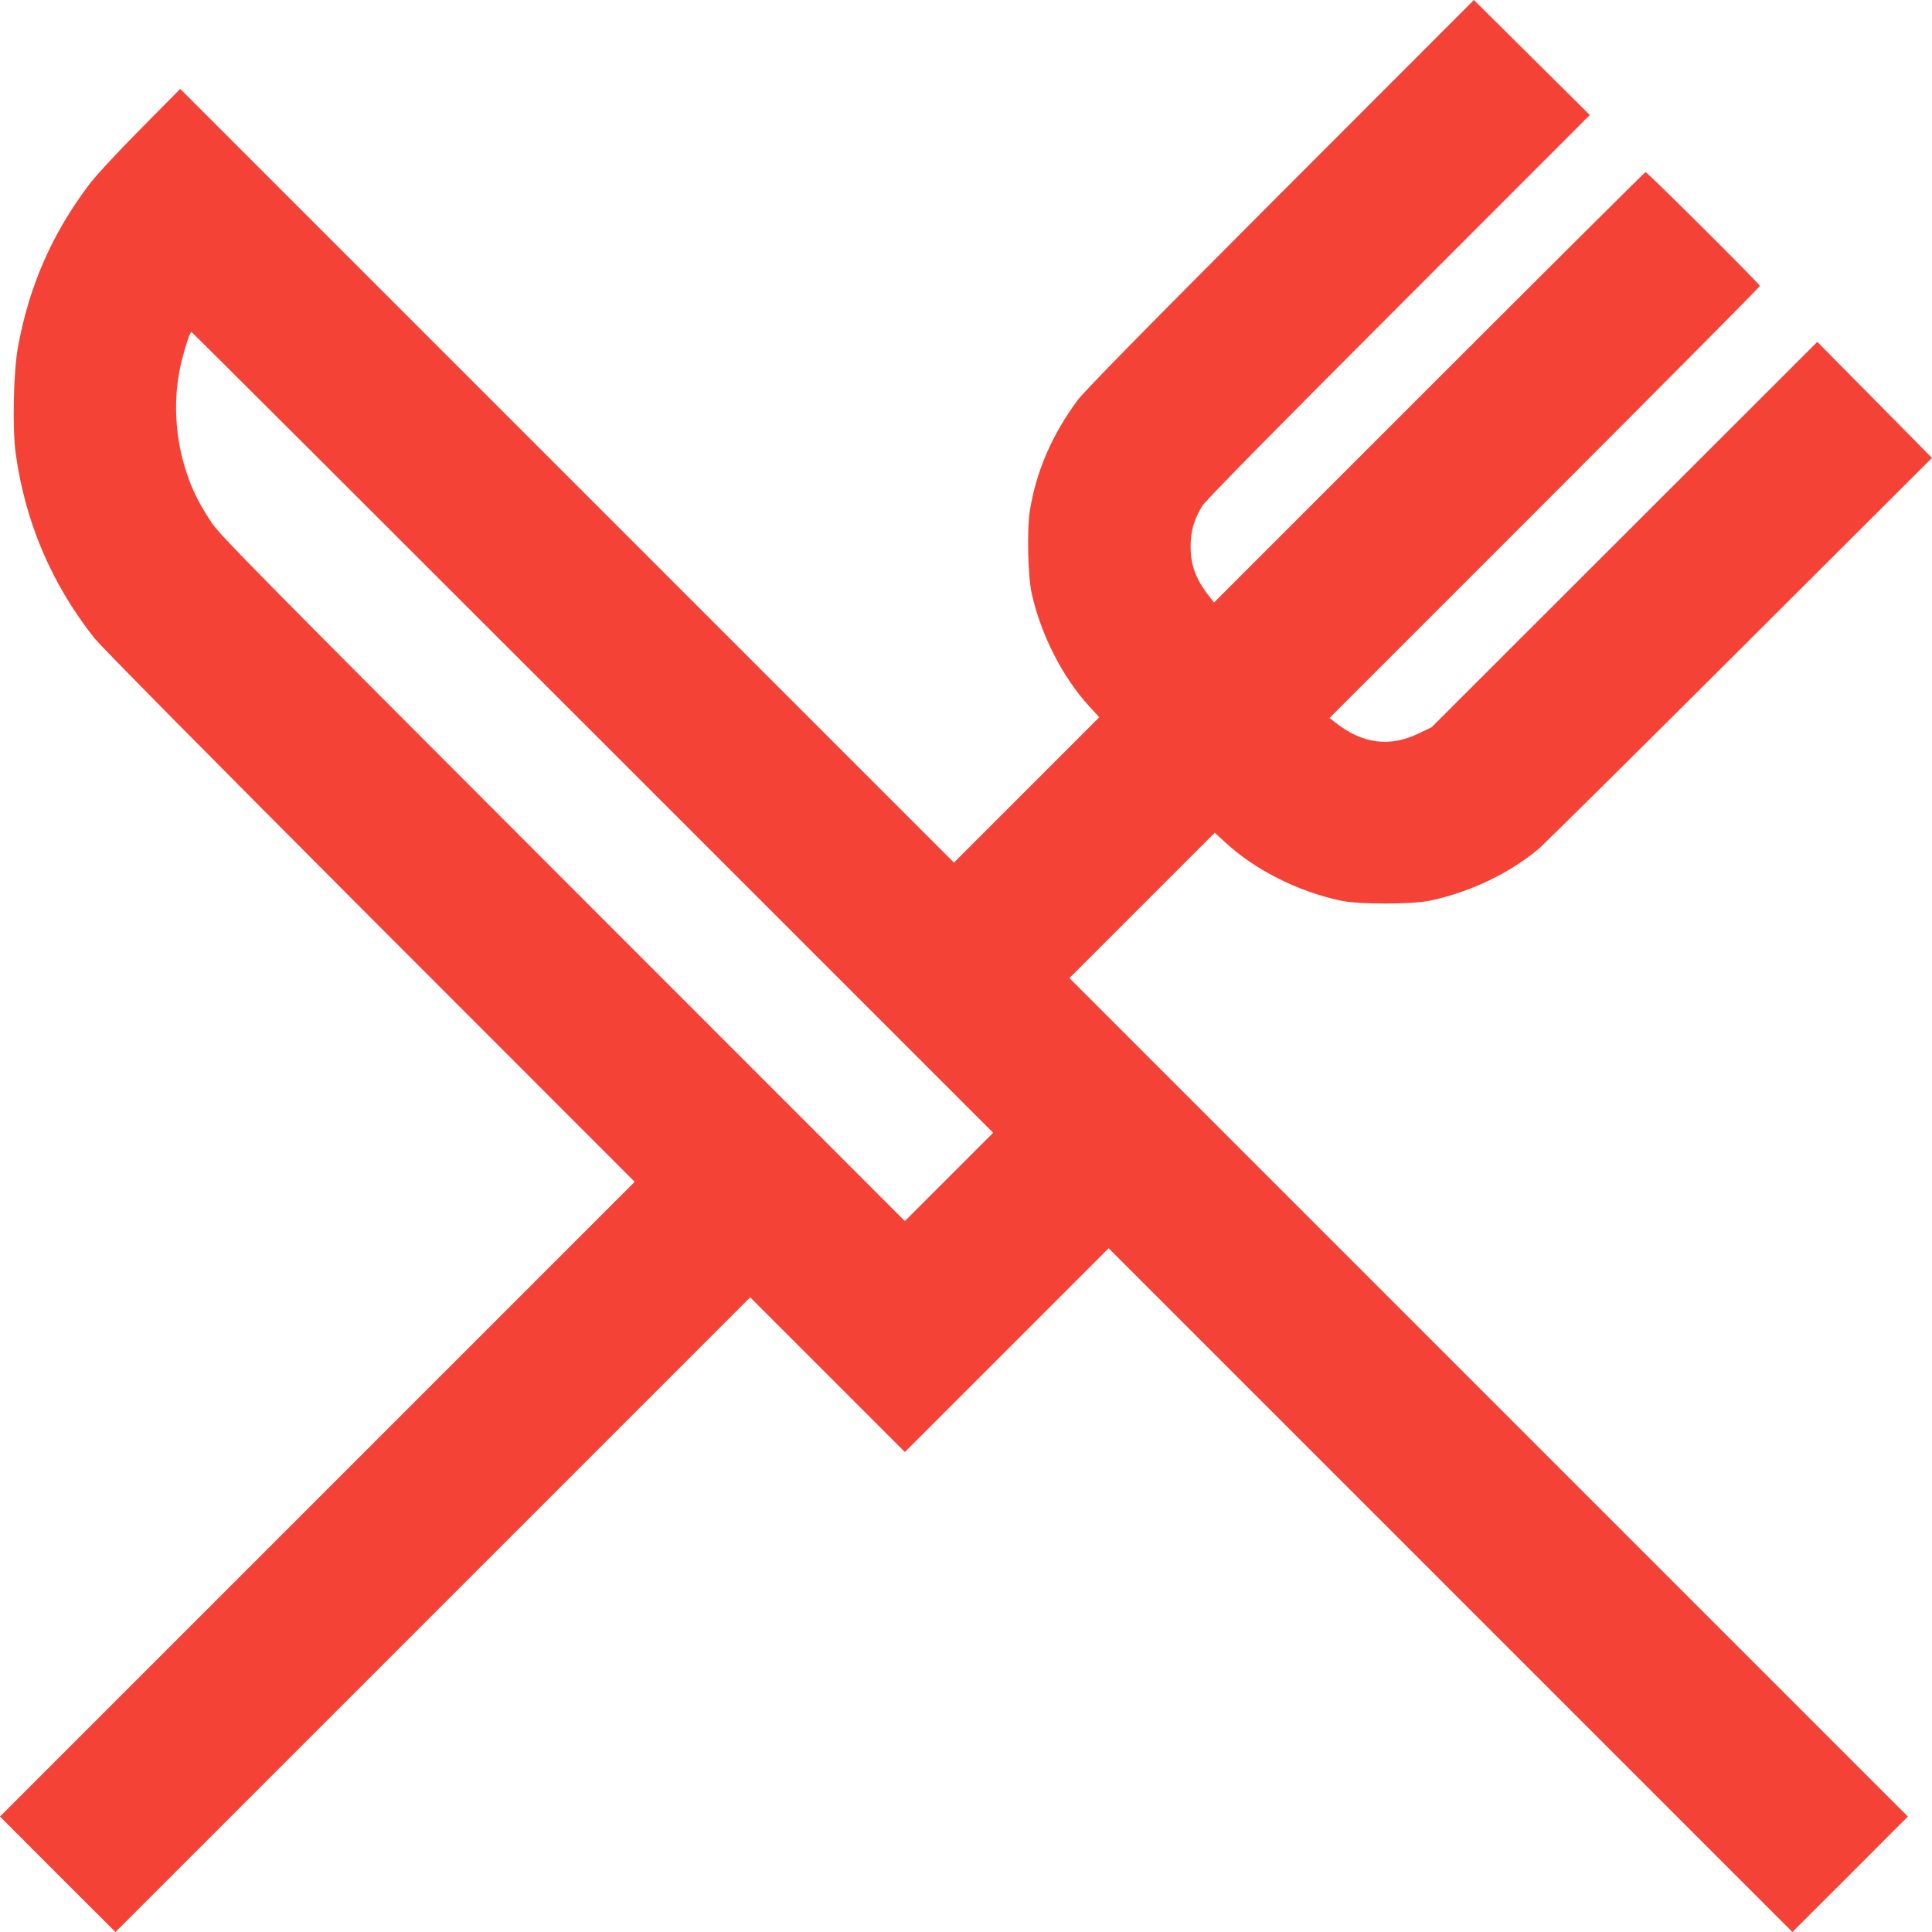 <?xml version="1.0" standalone="no"?>
<!DOCTYPE svg PUBLIC "-//W3C//DTD SVG 20010904//EN"
 "http://www.w3.org/TR/2001/REC-SVG-20010904/DTD/svg10.dtd">
<svg version="1.0" xmlns="http://www.w3.org/2000/svg"
 width="1280pt" height="1280pt" viewBox="0 0 1280 1280"
 preserveAspectRatio="xMidYMid meet">
<g transform="translate(0,1280) scale(0.1,-0.1)"
fill="#f44336" stroke="none">
<path d="M8484 11518 c-905 -907 -1300 -1309 -1345 -1370 -170 -230 -274 -471
-316 -732 -20 -127 -13 -433 12 -546 60 -274 206 -559 381 -749 l67 -73 -481
-481 -482 -482 -2563 2563 -2563 2563 -265 -268 c-163 -165 -296 -308 -343
-372 -242 -321 -394 -669 -467 -1071 -30 -163 -38 -535 -15 -705 63 -452 235
-859 519 -1220 43 -55 748 -768 1826 -1848 l1756 -1757 -2103 -2103 -2102
-2102 382 -383 383 -382 2102 2102 2103 2103 513 -513 512 -512 675 675 675
675 2265 -2265 2265 -2265 383 382 382 383 -2777 2777 -2778 2778 482 482 481
481 73 -67 c194 -179 477 -322 761 -383 121 -26 477 -26 598 1 266 58 524 182
715 343 33 28 633 622 1333 1320 l1272 1269 -380 385 -380 384 -1277 -1276
-1278 -1277 -85 -41 c-193 -93 -373 -70 -553 72 l-39 30 1426 1426 c784 784
1426 1431 1426 1437 0 11 -746 754 -758 754 -4 0 -649 -642 -1433 -1426
l-1426 -1426 -30 39 c-90 114 -125 208 -125 333 0 100 24 182 78 269 24 37
456 477 1301 1322 l1266 1267 -384 381 c-211 209 -384 381 -384 381 0 0 -577
-577 -1281 -1282z m-4556 -3571 l2652 -2652 -293 -293 -292 -292 -2266 2267
c-2048 2050 -2272 2277 -2328 2362 -74 112 -119 198 -155 301 -89 246 -104
528 -41 774 27 107 54 186 64 186 3 0 1200 -1194 2659 -2653z"/>
</g>
</svg>
